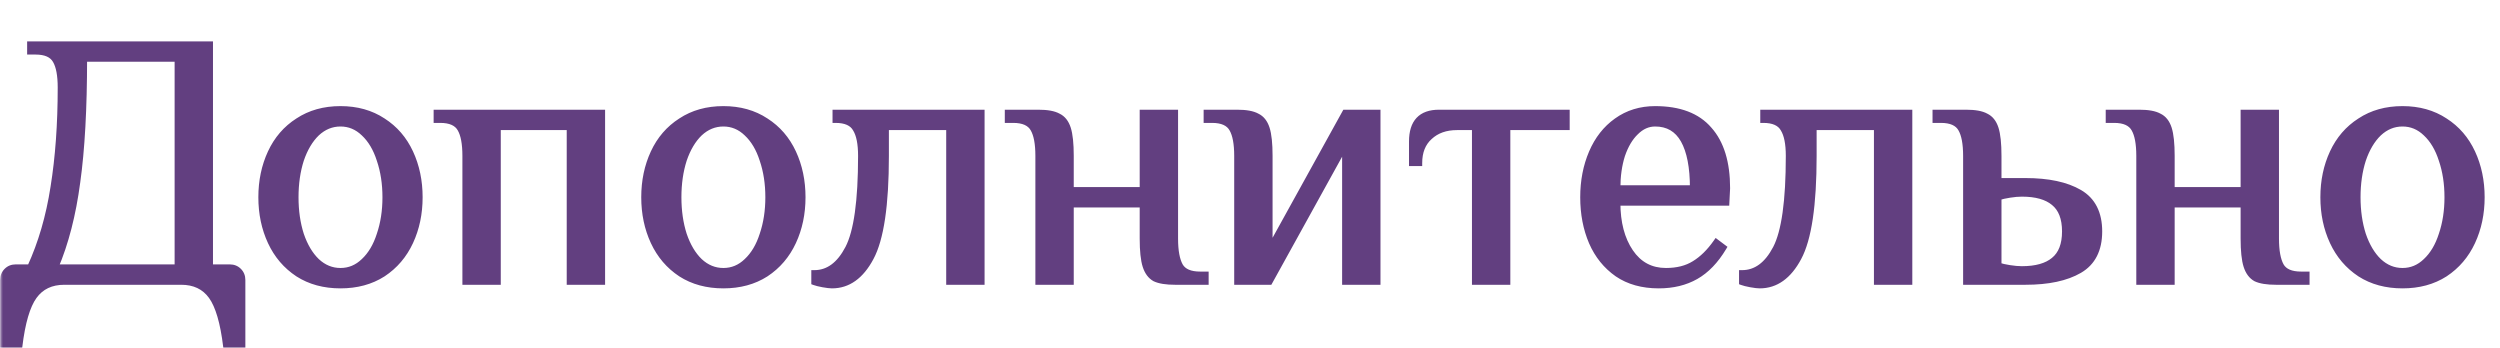 <?xml version="1.0" encoding="UTF-8"?> <svg xmlns="http://www.w3.org/2000/svg" width="417" height="58" viewBox="0 0 417 58" fill="none"><mask id="path-1-outside-1_728_1056" maskUnits="userSpaceOnUse" x="0" y="6" width="415" height="53" fill="black"><rect fill="white" y="6" width="415" height="53"></rect><path d="M0.526 46.7C0.526 46.1 0.726 45.6 1.126 45.2C1.526 44.8 2.026 44.6 2.626 44.6H5.026C6.866 40.6 8.166 36.14 8.926 31.22C9.726 26.26 10.126 20.72 10.126 14.6C10.126 12.56 9.846 11.06 9.286 10.1C8.726 9.1 7.606 8.6 5.926 8.6H5.026V7.4H35.026V44.6H38.326C38.926 44.6 39.426 44.8 39.826 45.2C40.226 45.6 40.426 46.1 40.426 46.7V57.8H37.726C37.246 53.8 36.426 51 35.266 49.4C34.106 47.8 32.426 47 30.226 47H10.726C8.526 47 6.846 47.8 5.686 49.4C4.526 51 3.706 53.8 3.226 57.8H0.526V46.7ZM29.626 44.6V9.8H14.026C14.026 18.08 13.646 24.94 12.886 30.38C12.166 35.82 10.946 40.56 9.226 44.6H29.626ZM56.793 47.6C54.073 47.6 51.713 46.96 49.713 45.68C47.713 44.36 46.193 42.58 45.153 40.34C44.113 38.1 43.593 35.62 43.593 32.9C43.593 30.18 44.113 27.7 45.153 25.46C46.193 23.22 47.713 21.46 49.713 20.18C51.713 18.86 54.073 18.2 56.793 18.2C59.513 18.2 61.873 18.86 63.873 20.18C65.873 21.46 67.393 23.22 68.433 25.46C69.473 27.7 69.993 30.18 69.993 32.9C69.993 35.62 69.473 38.1 68.433 40.34C67.393 42.58 65.873 44.36 63.873 45.68C61.873 46.96 59.513 47.6 56.793 47.6ZM56.793 45.2C58.273 45.2 59.573 44.66 60.693 43.58C61.853 42.5 62.733 41.02 63.333 39.14C63.973 37.26 64.293 35.18 64.293 32.9C64.293 30.62 63.973 28.54 63.333 26.66C62.733 24.78 61.853 23.3 60.693 22.22C59.573 21.14 58.273 20.6 56.793 20.6C55.313 20.6 53.993 21.14 52.833 22.22C51.713 23.3 50.833 24.78 50.193 26.66C49.593 28.54 49.293 30.62 49.293 32.9C49.293 35.18 49.593 37.26 50.193 39.14C50.833 41.02 51.713 42.5 52.833 43.58C53.993 44.66 55.313 45.2 56.793 45.2ZM77.629 26C77.629 23.96 77.349 22.46 76.789 21.5C76.229 20.5 75.109 20 73.429 20H72.829V18.8H100.429V47H95.029V21.2H83.029V47H77.629V26ZM120.66 47.6C117.94 47.6 115.58 46.96 113.58 45.68C111.58 44.36 110.06 42.58 109.02 40.34C107.98 38.1 107.46 35.62 107.46 32.9C107.46 30.18 107.98 27.7 109.02 25.46C110.06 23.22 111.58 21.46 113.58 20.18C115.58 18.86 117.94 18.2 120.66 18.2C123.38 18.2 125.74 18.86 127.74 20.18C129.74 21.46 131.26 23.22 132.3 25.46C133.34 27.7 133.86 30.18 133.86 32.9C133.86 35.62 133.34 38.1 132.3 40.34C131.26 42.58 129.74 44.36 127.74 45.68C125.74 46.96 123.38 47.6 120.66 47.6ZM120.66 45.2C122.14 45.2 123.44 44.66 124.56 43.58C125.72 42.5 126.6 41.02 127.2 39.14C127.84 37.26 128.16 35.18 128.16 32.9C128.16 30.62 127.84 28.54 127.2 26.66C126.6 24.78 125.72 23.3 124.56 22.22C123.44 21.14 122.14 20.6 120.66 20.6C119.18 20.6 117.86 21.14 116.7 22.22C115.58 23.3 114.7 24.78 114.06 26.66C113.46 28.54 113.16 30.62 113.16 32.9C113.16 35.18 113.46 37.26 114.06 39.14C114.7 41.02 115.58 42.5 116.7 43.58C117.86 44.66 119.18 45.2 120.66 45.2ZM138.767 47.6C138.447 47.6 137.947 47.54 137.267 47.42C136.627 47.3 136.147 47.18 135.827 47.06V45.56C138.147 45.56 140.027 44.18 141.467 41.42C142.907 38.66 143.627 33.52 143.627 26C143.627 23.96 143.327 22.46 142.727 21.5C142.167 20.5 141.047 20 139.367 20V18.8H163.727V47H158.327V21.2H147.767V26C147.767 34.2 146.927 39.86 145.247 42.98C143.607 46.06 141.447 47.6 138.767 47.6ZM173.201 26C173.201 23.96 172.921 22.46 172.361 21.5C171.801 20.5 170.681 20 169.001 20H168.101V18.8H173.201C174.681 18.8 175.781 19 176.501 19.4C177.261 19.76 177.801 20.44 178.121 21.44C178.441 22.44 178.601 23.96 178.601 26V31.7H190.601V18.8H196.001V39.8C196.001 41.84 196.281 43.36 196.841 44.36C197.401 45.32 198.521 45.8 200.201 45.8H201.101V47H196.001C194.521 47 193.401 46.82 192.641 46.46C191.921 46.06 191.401 45.36 191.081 44.36C190.761 43.36 190.601 41.84 190.601 39.8V34.1H178.601V47H173.201V26ZM206.365 26C206.365 23.96 206.085 22.46 205.525 21.5C204.965 20.5 203.845 20 202.165 20H201.265V18.8H206.365C207.845 18.8 208.945 19 209.665 19.4C210.425 19.76 210.965 20.44 211.285 21.44C211.605 22.44 211.765 23.96 211.765 26V41.6L224.365 18.8H229.765V47H224.365V24.2L211.765 47H206.365V26ZM246.023 21.2H243.023C241.143 21.2 239.623 21.74 238.463 22.82C237.303 23.86 236.723 25.32 236.723 27.2H235.523V23.6C235.523 20.4 237.023 18.8 240.023 18.8H261.323V21.2H251.423V47H246.023V21.2ZM276.681 47.6C273.961 47.6 271.661 46.96 269.781 45.68C267.901 44.36 266.481 42.6 265.521 40.4C264.561 38.16 264.081 35.66 264.081 32.9C264.081 30.18 264.561 27.7 265.521 25.46C266.481 23.22 267.861 21.46 269.661 20.18C271.501 18.86 273.641 18.2 276.081 18.2C280.121 18.2 283.121 19.34 285.081 21.62C287.081 23.86 288.081 27.12 288.081 31.4L287.961 33.8H269.781C269.781 37.16 270.501 39.9 271.941 42.02C273.381 44.14 275.361 45.2 277.881 45.2C279.761 45.2 281.341 44.8 282.621 44C283.941 43.2 285.161 42 286.281 40.4L287.481 41.3C286.161 43.5 284.621 45.1 282.861 46.1C281.101 47.1 279.041 47.6 276.681 47.6ZM282.381 31.4C282.381 27.88 281.861 25.2 280.821 23.36C279.781 21.52 278.201 20.6 276.081 20.6C274.881 20.6 273.801 21.08 272.841 22.04C271.881 22.96 271.121 24.24 270.561 25.88C270.041 27.52 269.781 29.36 269.781 31.4H282.381ZM293.513 47.6C293.193 47.6 292.693 47.54 292.013 47.42C291.373 47.3 290.893 47.18 290.573 47.06V45.56C292.893 45.56 294.773 44.18 296.213 41.42C297.653 38.66 298.373 33.52 298.373 26C298.373 23.96 298.073 22.46 297.473 21.5C296.913 20.5 295.793 20 294.113 20V18.8H318.473V47H313.073V21.2H302.513V26C302.513 34.2 301.673 39.86 299.993 42.98C298.353 46.06 296.193 47.6 293.513 47.6ZM327.947 26C327.947 23.96 327.667 22.46 327.107 21.5C326.547 20.5 325.427 20 323.747 20H322.847V18.8H327.947C329.427 18.8 330.527 19 331.247 19.4C332.007 19.76 332.547 20.44 332.867 21.44C333.187 22.44 333.347 23.96 333.347 26V30.2H337.847C341.647 30.2 344.647 30.84 346.847 32.12C349.047 33.4 350.147 35.56 350.147 38.6C350.147 41.64 349.047 43.8 346.847 45.08C344.647 46.36 341.647 47 337.847 47H327.947V26ZM337.247 44.9C339.607 44.9 341.387 44.4 342.587 43.4C343.827 42.4 344.447 40.8 344.447 38.6C344.447 36.4 343.827 34.8 342.587 33.8C341.387 32.8 339.607 32.3 337.247 32.3C336.647 32.3 335.967 32.36 335.207 32.48C334.447 32.6 333.827 32.74 333.347 32.9V44.3C333.827 44.46 334.447 44.6 335.207 44.72C335.967 44.84 336.647 44.9 337.247 44.9ZM356.834 26C356.834 23.96 356.554 22.46 355.994 21.5C355.434 20.5 354.314 20 352.634 20H351.734V18.8H356.834C358.314 18.8 359.414 19 360.134 19.4C360.894 19.76 361.434 20.44 361.754 21.44C362.074 22.44 362.234 23.96 362.234 26V31.7H374.234V18.8H379.634V39.8C379.634 41.84 379.914 43.36 380.474 44.36C381.034 45.32 382.154 45.8 383.834 45.8H384.734V47H379.634C378.154 47 377.034 46.82 376.274 46.46C375.554 46.06 375.034 45.36 374.714 44.36C374.394 43.36 374.234 41.84 374.234 39.8V34.1H362.234V47H356.834V26ZM400.738 47.6C398.018 47.6 395.658 46.96 393.658 45.68C391.658 44.36 390.138 42.58 389.098 40.34C388.058 38.1 387.538 35.62 387.538 32.9C387.538 30.18 388.058 27.7 389.098 25.46C390.138 23.22 391.658 21.46 393.658 20.18C395.658 18.86 398.018 18.2 400.738 18.2C403.458 18.2 405.818 18.86 407.818 20.18C409.818 21.46 411.338 23.22 412.378 25.46C413.418 27.7 413.938 30.18 413.938 32.9C413.938 35.62 413.418 38.1 412.378 40.34C411.338 42.58 409.818 44.36 407.818 45.68C405.818 46.96 403.458 47.6 400.738 47.6ZM400.738 45.2C402.218 45.2 403.518 44.66 404.638 43.58C405.798 42.5 406.678 41.02 407.278 39.14C407.918 37.26 408.238 35.18 408.238 32.9C408.238 30.62 407.918 28.54 407.278 26.66C406.678 24.78 405.798 23.3 404.638 22.22C403.518 21.14 402.218 20.6 400.738 20.6C399.258 20.6 397.938 21.14 396.778 22.22C395.658 23.3 394.778 24.78 394.138 26.66C393.538 28.54 393.238 30.62 393.238 32.9C393.238 35.18 393.538 37.26 394.138 39.14C394.778 41.02 395.658 42.5 396.778 43.58C397.938 44.66 399.258 45.2 400.738 45.2Z"></path></mask><path d="M0.526 46.7C0.526 46.1 0.726 45.6 1.126 45.2C1.526 44.8 2.026 44.6 2.626 44.6H5.026C6.866 40.6 8.166 36.14 8.926 31.22C9.726 26.26 10.126 20.72 10.126 14.6C10.126 12.56 9.846 11.06 9.286 10.1C8.726 9.1 7.606 8.6 5.926 8.6H5.026V7.4H35.026V44.6H38.326C38.926 44.6 39.426 44.8 39.826 45.2C40.226 45.6 40.426 46.1 40.426 46.7V57.8H37.726C37.246 53.8 36.426 51 35.266 49.4C34.106 47.8 32.426 47 30.226 47H10.726C8.526 47 6.846 47.8 5.686 49.4C4.526 51 3.706 53.8 3.226 57.8H0.526V46.7ZM29.626 44.6V9.8H14.026C14.026 18.08 13.646 24.94 12.886 30.38C12.166 35.82 10.946 40.56 9.226 44.6H29.626ZM56.793 47.6C54.073 47.6 51.713 46.96 49.713 45.68C47.713 44.36 46.193 42.58 45.153 40.34C44.113 38.1 43.593 35.62 43.593 32.9C43.593 30.18 44.113 27.7 45.153 25.46C46.193 23.22 47.713 21.46 49.713 20.18C51.713 18.86 54.073 18.2 56.793 18.2C59.513 18.2 61.873 18.86 63.873 20.18C65.873 21.46 67.393 23.22 68.433 25.46C69.473 27.7 69.993 30.18 69.993 32.9C69.993 35.62 69.473 38.1 68.433 40.34C67.393 42.58 65.873 44.36 63.873 45.68C61.873 46.96 59.513 47.6 56.793 47.6ZM56.793 45.2C58.273 45.2 59.573 44.66 60.693 43.58C61.853 42.5 62.733 41.02 63.333 39.14C63.973 37.26 64.293 35.18 64.293 32.9C64.293 30.62 63.973 28.54 63.333 26.66C62.733 24.78 61.853 23.3 60.693 22.22C59.573 21.14 58.273 20.6 56.793 20.6C55.313 20.6 53.993 21.14 52.833 22.22C51.713 23.3 50.833 24.78 50.193 26.66C49.593 28.54 49.293 30.62 49.293 32.9C49.293 35.18 49.593 37.26 50.193 39.14C50.833 41.02 51.713 42.5 52.833 43.58C53.993 44.66 55.313 45.2 56.793 45.2ZM77.629 26C77.629 23.96 77.349 22.46 76.789 21.5C76.229 20.5 75.109 20 73.429 20H72.829V18.8H100.429V47H95.029V21.2H83.029V47H77.629V26ZM120.66 47.6C117.94 47.6 115.58 46.96 113.58 45.68C111.58 44.36 110.06 42.58 109.02 40.34C107.98 38.1 107.46 35.62 107.46 32.9C107.46 30.18 107.98 27.7 109.02 25.46C110.06 23.22 111.58 21.46 113.58 20.18C115.58 18.86 117.94 18.2 120.66 18.2C123.38 18.2 125.74 18.86 127.74 20.18C129.74 21.46 131.26 23.22 132.3 25.46C133.34 27.7 133.86 30.18 133.86 32.9C133.86 35.62 133.34 38.1 132.3 40.34C131.26 42.58 129.74 44.36 127.74 45.68C125.74 46.96 123.38 47.6 120.66 47.6ZM120.66 45.2C122.14 45.2 123.44 44.66 124.56 43.58C125.72 42.5 126.6 41.02 127.2 39.14C127.84 37.26 128.16 35.18 128.16 32.9C128.16 30.62 127.84 28.54 127.2 26.66C126.6 24.78 125.72 23.3 124.56 22.22C123.44 21.14 122.14 20.6 120.66 20.6C119.18 20.6 117.86 21.14 116.7 22.22C115.58 23.3 114.7 24.78 114.06 26.66C113.46 28.54 113.16 30.62 113.16 32.9C113.16 35.18 113.46 37.26 114.06 39.14C114.7 41.02 115.58 42.5 116.7 43.58C117.86 44.66 119.18 45.2 120.66 45.2ZM138.767 47.6C138.447 47.6 137.947 47.54 137.267 47.42C136.627 47.3 136.147 47.18 135.827 47.06V45.56C138.147 45.56 140.027 44.18 141.467 41.42C142.907 38.66 143.627 33.52 143.627 26C143.627 23.96 143.327 22.46 142.727 21.5C142.167 20.5 141.047 20 139.367 20V18.8H163.727V47H158.327V21.2H147.767V26C147.767 34.2 146.927 39.86 145.247 42.98C143.607 46.06 141.447 47.6 138.767 47.6ZM173.201 26C173.201 23.96 172.921 22.46 172.361 21.5C171.801 20.5 170.681 20 169.001 20H168.101V18.8H173.201C174.681 18.8 175.781 19 176.501 19.4C177.261 19.76 177.801 20.44 178.121 21.44C178.441 22.44 178.601 23.96 178.601 26V31.7H190.601V18.8H196.001V39.8C196.001 41.84 196.281 43.36 196.841 44.36C197.401 45.32 198.521 45.8 200.201 45.8H201.101V47H196.001C194.521 47 193.401 46.82 192.641 46.46C191.921 46.06 191.401 45.36 191.081 44.36C190.761 43.36 190.601 41.84 190.601 39.8V34.1H178.601V47H173.201V26ZM206.365 26C206.365 23.96 206.085 22.46 205.525 21.5C204.965 20.5 203.845 20 202.165 20H201.265V18.8H206.365C207.845 18.8 208.945 19 209.665 19.4C210.425 19.76 210.965 20.44 211.285 21.44C211.605 22.44 211.765 23.96 211.765 26V41.6L224.365 18.8H229.765V47H224.365V24.2L211.765 47H206.365V26ZM246.023 21.2H243.023C241.143 21.2 239.623 21.74 238.463 22.82C237.303 23.86 236.723 25.32 236.723 27.2H235.523V23.6C235.523 20.4 237.023 18.8 240.023 18.8H261.323V21.2H251.423V47H246.023V21.2ZM276.681 47.6C273.961 47.6 271.661 46.96 269.781 45.68C267.901 44.36 266.481 42.6 265.521 40.4C264.561 38.16 264.081 35.66 264.081 32.9C264.081 30.18 264.561 27.7 265.521 25.46C266.481 23.22 267.861 21.46 269.661 20.18C271.501 18.86 273.641 18.2 276.081 18.2C280.121 18.2 283.121 19.34 285.081 21.62C287.081 23.86 288.081 27.12 288.081 31.4L287.961 33.8H269.781C269.781 37.16 270.501 39.9 271.941 42.02C273.381 44.14 275.361 45.2 277.881 45.2C279.761 45.2 281.341 44.8 282.621 44C283.941 43.2 285.161 42 286.281 40.4L287.481 41.3C286.161 43.5 284.621 45.1 282.861 46.1C281.101 47.1 279.041 47.6 276.681 47.6ZM282.381 31.4C282.381 27.88 281.861 25.2 280.821 23.36C279.781 21.52 278.201 20.6 276.081 20.6C274.881 20.6 273.801 21.08 272.841 22.04C271.881 22.96 271.121 24.24 270.561 25.88C270.041 27.52 269.781 29.36 269.781 31.4H282.381ZM293.513 47.6C293.193 47.6 292.693 47.54 292.013 47.42C291.373 47.3 290.893 47.18 290.573 47.06V45.56C292.893 45.56 294.773 44.18 296.213 41.42C297.653 38.66 298.373 33.52 298.373 26C298.373 23.96 298.073 22.46 297.473 21.5C296.913 20.5 295.793 20 294.113 20V18.8H318.473V47H313.073V21.2H302.513V26C302.513 34.2 301.673 39.86 299.993 42.98C298.353 46.06 296.193 47.6 293.513 47.6ZM327.947 26C327.947 23.96 327.667 22.46 327.107 21.5C326.547 20.5 325.427 20 323.747 20H322.847V18.8H327.947C329.427 18.8 330.527 19 331.247 19.4C332.007 19.76 332.547 20.44 332.867 21.44C333.187 22.44 333.347 23.96 333.347 26V30.2H337.847C341.647 30.2 344.647 30.84 346.847 32.12C349.047 33.4 350.147 35.56 350.147 38.6C350.147 41.64 349.047 43.8 346.847 45.08C344.647 46.36 341.647 47 337.847 47H327.947V26ZM337.247 44.9C339.607 44.9 341.387 44.4 342.587 43.4C343.827 42.4 344.447 40.8 344.447 38.6C344.447 36.4 343.827 34.8 342.587 33.8C341.387 32.8 339.607 32.3 337.247 32.3C336.647 32.3 335.967 32.36 335.207 32.48C334.447 32.6 333.827 32.74 333.347 32.9V44.3C333.827 44.46 334.447 44.6 335.207 44.72C335.967 44.84 336.647 44.9 337.247 44.9ZM356.834 26C356.834 23.96 356.554 22.46 355.994 21.5C355.434 20.5 354.314 20 352.634 20H351.734V18.8H356.834C358.314 18.8 359.414 19 360.134 19.4C360.894 19.76 361.434 20.44 361.754 21.44C362.074 22.44 362.234 23.96 362.234 26V31.7H374.234V18.8H379.634V39.8C379.634 41.84 379.914 43.36 380.474 44.36C381.034 45.32 382.154 45.8 383.834 45.8H384.734V47H379.634C378.154 47 377.034 46.82 376.274 46.46C375.554 46.06 375.034 45.36 374.714 44.36C374.394 43.36 374.234 41.84 374.234 39.8V34.1H362.234V47H356.834V26ZM400.738 47.6C398.018 47.6 395.658 46.96 393.658 45.68C391.658 44.36 390.138 42.58 389.098 40.34C388.058 38.1 387.538 35.62 387.538 32.9C387.538 30.18 388.058 27.7 389.098 25.46C390.138 23.22 391.658 21.46 393.658 20.18C395.658 18.86 398.018 18.2 400.738 18.2C403.458 18.2 405.818 18.86 407.818 20.18C409.818 21.46 411.338 23.22 412.378 25.46C413.418 27.7 413.938 30.18 413.938 32.9C413.938 35.62 413.418 38.1 412.378 40.34C411.338 42.58 409.818 44.36 407.818 45.68C405.818 46.96 403.458 47.6 400.738 47.6ZM400.738 45.2C402.218 45.2 403.518 44.66 404.638 43.58C405.798 42.5 406.678 41.02 407.278 39.14C407.918 37.26 408.238 35.18 408.238 32.9C408.238 30.62 407.918 28.54 407.278 26.66C406.678 24.78 405.798 23.3 404.638 22.22C403.518 21.14 402.218 20.6 400.738 20.6C399.258 20.6 397.938 21.14 396.778 22.22C395.658 23.3 394.778 24.78 394.138 26.66C393.538 28.54 393.238 30.62 393.238 32.9C393.238 35.18 393.538 37.26 394.138 39.14C394.778 41.02 395.658 42.5 396.778 43.58C397.938 44.66 399.258 45.2 400.738 45.2Z" fill="#623F80"></path><path d="M1.126 45.2L1.479 45.554L1.479 45.554L1.126 45.2ZM5.026 44.6V45.1H5.346L5.48 44.809L5.026 44.6ZM8.926 31.22L8.432 31.14L8.432 31.144L8.926 31.22ZM9.286 10.1L8.849 10.344L8.854 10.352L9.286 10.1ZM5.026 8.6H4.526V9.1H5.026V8.6ZM5.026 7.4V6.9H4.526V7.4H5.026ZM35.026 7.4H35.526V6.9H35.026V7.4ZM35.026 44.6H34.526V45.1H35.026V44.6ZM39.826 45.2L40.179 44.846L40.179 44.846L39.826 45.2ZM40.426 57.8V58.3H40.926V57.8H40.426ZM37.726 57.8L37.229 57.86L37.282 58.3H37.726V57.8ZM5.686 49.4L5.281 49.106L5.281 49.106L5.686 49.4ZM3.226 57.8V58.3H3.669L3.722 57.86L3.226 57.8ZM0.526 57.8H0.026V58.3H0.526V57.8ZM29.626 44.6V45.1H30.126V44.6H29.626ZM29.626 9.8H30.126V9.3H29.626V9.8ZM14.026 9.8V9.3H13.526V9.8H14.026ZM12.886 30.38L12.39 30.311L12.39 30.314L12.886 30.38ZM9.226 44.6L8.766 44.404L8.469 45.1H9.226V44.6ZM1.026 46.7C1.026 46.224 1.179 45.854 1.479 45.554L0.772 44.846C0.272 45.346 0.026 45.976 0.026 46.7H1.026ZM1.479 45.554C1.779 45.254 2.149 45.1 2.626 45.1V44.1C1.902 44.1 1.272 44.346 0.772 44.846L1.479 45.554ZM2.626 45.1H5.026V44.1H2.626V45.1ZM5.48 44.809C7.342 40.762 8.654 36.256 9.42 31.296L8.432 31.144C7.678 36.024 6.39 40.438 4.571 44.391L5.48 44.809ZM9.419 31.3C10.224 26.308 10.626 20.741 10.626 14.6H9.626C9.626 20.699 9.227 26.212 8.432 31.14L9.419 31.3ZM10.626 14.6C10.626 12.534 10.346 10.925 9.718 9.848L8.854 10.352C9.346 11.195 9.626 12.586 9.626 14.6H10.626ZM9.722 9.856C9.036 8.631 7.694 8.1 5.926 8.1V9.1C7.518 9.1 8.416 9.569 8.849 10.344L9.722 9.856ZM5.926 8.1H5.026V9.1H5.926V8.1ZM5.526 8.6V7.4H4.526V8.6H5.526ZM5.026 7.9H35.026V6.9H5.026V7.9ZM34.526 7.4V44.6H35.526V7.4H34.526ZM35.026 45.1H38.326V44.1H35.026V45.1ZM38.326 45.1C38.802 45.1 39.172 45.254 39.472 45.554L40.179 44.846C39.679 44.346 39.049 44.1 38.326 44.1V45.1ZM39.472 45.554C39.772 45.854 39.926 46.224 39.926 46.7H40.926C40.926 45.976 40.679 45.346 40.179 44.846L39.472 45.554ZM39.926 46.7V57.8H40.926V46.7H39.926ZM40.426 57.3H37.726V58.3H40.426V57.3ZM38.222 57.74C37.74 53.727 36.91 50.816 35.67 49.106L34.861 49.694C35.941 51.184 36.751 53.873 37.229 57.86L38.222 57.74ZM35.67 49.106C34.405 47.361 32.565 46.5 30.226 46.5V47.5C32.286 47.5 33.807 48.239 34.861 49.694L35.67 49.106ZM30.226 46.5H10.726V47.5H30.226V46.5ZM10.726 46.5C8.386 46.5 6.547 47.361 5.281 49.106L6.091 49.694C7.145 48.239 8.665 47.5 10.726 47.5V46.5ZM5.281 49.106C4.041 50.816 3.211 53.727 2.729 57.74L3.722 57.86C4.2 53.873 5.01 51.184 6.091 49.694L5.281 49.106ZM3.226 57.3H0.526V58.3H3.226V57.3ZM1.026 57.8V46.7H0.026V57.8H1.026ZM30.126 44.6V9.8H29.126V44.6H30.126ZM29.626 9.3H14.026V10.3H29.626V9.3ZM13.526 9.8C13.526 18.067 13.146 24.902 12.39 30.311L13.381 30.449C14.145 24.978 14.526 18.093 14.526 9.8H13.526ZM12.39 30.314C11.675 35.72 10.464 40.415 8.766 44.404L9.686 44.796C11.427 40.705 12.657 35.92 13.381 30.446L12.39 30.314ZM9.226 45.1H29.626V44.1H9.226V45.1ZM49.713 45.68L49.437 46.097L49.443 46.101L49.713 45.68ZM45.153 40.34L45.606 40.129L45.606 40.129L45.153 40.34ZM45.153 25.46L44.699 25.249L44.699 25.249L45.153 25.46ZM49.713 20.18L49.982 20.601L49.988 20.597L49.713 20.18ZM63.873 20.18L63.597 20.597L63.603 20.601L63.873 20.18ZM68.433 25.46L68.886 25.249L68.886 25.249L68.433 25.46ZM68.433 40.34L67.979 40.129L68.433 40.34ZM63.873 45.68L64.142 46.101L64.148 46.097L63.873 45.68ZM60.693 43.58L60.352 43.214L60.346 43.22L60.693 43.58ZM63.333 39.14L62.859 38.979L62.856 38.988L63.333 39.14ZM63.333 26.66L62.856 26.812L62.859 26.821L63.333 26.66ZM60.693 22.22L60.346 22.58L60.352 22.586L60.693 22.22ZM52.833 22.22L52.492 21.854L52.486 21.86L52.833 22.22ZM50.193 26.66L49.719 26.499L49.716 26.508L50.193 26.66ZM50.193 39.14L49.716 39.292L49.719 39.301L50.193 39.14ZM52.833 43.58L52.486 43.94L52.492 43.946L52.833 43.58ZM56.793 47.1C54.154 47.1 51.89 46.48 49.982 45.259L49.443 46.101C51.535 47.44 53.991 48.1 56.793 48.1V47.1ZM49.988 45.263C48.068 43.995 46.608 42.288 45.606 40.129L44.699 40.551C45.777 42.872 47.357 44.725 49.437 46.097L49.988 45.263ZM45.606 40.129C44.6 37.962 44.093 35.555 44.093 32.9H43.093C43.093 35.685 43.626 38.238 44.699 40.551L45.606 40.129ZM44.093 32.9C44.093 30.245 44.6 27.838 45.606 25.671L44.699 25.249C43.626 27.562 43.093 30.115 43.093 32.9H44.093ZM45.606 25.671C46.608 23.513 48.066 21.828 49.982 20.601L49.443 19.759C47.36 21.092 45.777 22.927 44.699 25.249L45.606 25.671ZM49.988 20.597C51.896 19.338 54.157 18.7 56.793 18.7V17.7C53.988 17.7 51.53 18.382 49.437 19.763L49.988 20.597ZM56.793 18.7C59.428 18.7 61.69 19.338 63.597 20.597L64.148 19.763C62.056 18.382 59.597 17.7 56.793 17.7V18.7ZM63.603 20.601C65.52 21.828 66.977 23.513 67.979 25.671L68.886 25.249C67.808 22.927 66.225 21.092 64.142 19.759L63.603 20.601ZM67.979 25.671C68.986 27.838 69.493 30.245 69.493 32.9H70.493C70.493 30.115 69.96 27.562 68.886 25.249L67.979 25.671ZM69.493 32.9C69.493 35.555 68.986 37.962 67.979 40.129L68.886 40.551C69.96 38.238 70.493 35.685 70.493 32.9H69.493ZM67.979 40.129C66.977 42.288 65.517 43.995 63.597 45.263L64.148 46.097C66.228 44.725 67.808 42.872 68.886 40.551L67.979 40.129ZM63.603 45.259C61.695 46.48 59.431 47.1 56.793 47.1V48.1C59.594 48.1 62.05 47.44 64.142 46.101L63.603 45.259ZM56.793 45.7C58.409 45.7 59.832 45.105 61.04 43.94L60.346 43.22C59.313 44.215 58.136 44.7 56.793 44.7V45.7ZM61.033 43.946C62.27 42.795 63.189 41.234 63.809 39.292L62.856 38.988C62.276 40.806 61.435 42.205 60.352 43.214L61.033 43.946ZM63.806 39.301C64.466 37.362 64.793 35.227 64.793 32.9H63.793C63.793 35.133 63.479 37.158 62.859 38.979L63.806 39.301ZM64.793 32.9C64.793 30.573 64.466 28.438 63.806 26.499L62.859 26.821C63.479 28.642 63.793 30.667 63.793 32.9H64.793ZM63.809 26.508C63.189 24.566 62.27 23.005 61.033 21.854L60.352 22.586C61.435 23.595 62.276 24.994 62.856 26.812L63.809 26.508ZM61.04 21.86C59.832 20.695 58.409 20.1 56.793 20.1V21.1C58.136 21.1 59.313 21.585 60.346 22.58L61.04 21.86ZM56.793 20.1C55.177 20.1 53.737 20.695 52.492 21.854L53.173 22.586C54.248 21.585 55.449 21.1 56.793 21.1V20.1ZM52.486 21.86C51.295 23.009 50.378 24.564 49.719 26.499L50.666 26.821C51.287 24.996 52.131 23.591 53.18 22.58L52.486 21.86ZM49.716 26.508C49.098 28.444 48.793 30.576 48.793 32.9H49.793C49.793 30.664 50.087 28.636 50.669 26.812L49.716 26.508ZM48.793 32.9C48.793 35.224 49.098 37.356 49.716 39.292L50.669 38.988C50.087 37.164 49.793 35.136 49.793 32.9H48.793ZM49.719 39.301C50.378 41.236 51.295 42.791 52.486 43.94L53.18 43.22C52.131 42.209 51.287 40.804 50.666 38.979L49.719 39.301ZM52.492 43.946C53.737 45.105 55.177 45.7 56.793 45.7V44.7C55.449 44.7 54.248 44.215 53.173 43.214L52.492 43.946ZM76.789 21.5L76.353 21.744L76.357 21.752L76.789 21.5ZM72.829 20H72.329V20.5H72.829V20ZM72.829 18.8V18.3H72.329V18.8H72.829ZM100.429 18.8H100.929V18.3H100.429V18.8ZM100.429 47V47.5H100.929V47H100.429ZM95.029 47H94.529V47.5H95.029V47ZM95.029 21.2H95.529V20.7H95.029V21.2ZM83.029 21.2V20.7H82.529V21.2H83.029ZM83.029 47V47.5H83.529V47H83.029ZM77.629 47H77.129V47.5H77.629V47ZM78.129 26C78.129 23.934 77.849 22.325 77.221 21.248L76.357 21.752C76.849 22.595 77.129 23.986 77.129 26H78.129ZM77.225 21.256C76.539 20.031 75.197 19.5 73.429 19.5V20.5C75.021 20.5 75.919 20.969 76.353 21.744L77.225 21.256ZM73.429 19.5H72.829V20.5H73.429V19.5ZM73.329 20V18.8H72.329V20H73.329ZM72.829 19.3H100.429V18.3H72.829V19.3ZM99.929 18.8V47H100.929V18.8H99.929ZM100.429 46.5H95.029V47.5H100.429V46.5ZM95.529 47V21.2H94.529V47H95.529ZM95.029 20.7H83.029V21.7H95.029V20.7ZM82.529 21.2V47H83.529V21.2H82.529ZM83.029 46.5H77.629V47.5H83.029V46.5ZM78.129 47V26H77.129V47H78.129ZM113.58 45.68L113.304 46.097L113.31 46.101L113.58 45.68ZM109.02 40.34L109.473 40.129L109.473 40.129L109.02 40.34ZM109.02 25.46L108.566 25.249L108.566 25.249L109.02 25.46ZM113.58 20.18L113.849 20.601L113.855 20.597L113.58 20.18ZM127.74 20.18L127.464 20.597L127.47 20.601L127.74 20.18ZM132.3 25.46L132.753 25.249L132.753 25.249L132.3 25.46ZM132.3 40.34L131.846 40.129L132.3 40.34ZM127.74 45.68L128.009 46.101L128.015 46.097L127.74 45.68ZM124.56 43.58L124.219 43.214L124.213 43.22L124.56 43.58ZM127.2 39.14L126.726 38.979L126.723 38.988L127.2 39.14ZM127.2 26.66L126.723 26.812L126.726 26.821L127.2 26.66ZM124.56 22.22L124.213 22.58L124.219 22.586L124.56 22.22ZM116.7 22.22L116.359 21.854L116.353 21.86L116.7 22.22ZM114.06 26.66L113.586 26.499L113.583 26.508L114.06 26.66ZM114.06 39.14L113.583 39.292L113.586 39.301L114.06 39.14ZM116.7 43.58L116.353 43.94L116.359 43.946L116.7 43.58ZM120.66 47.1C118.021 47.1 115.758 46.48 113.849 45.259L113.31 46.101C115.402 47.44 117.858 48.1 120.66 48.1V47.1ZM113.855 45.263C111.935 43.995 110.475 42.288 109.473 40.129L108.566 40.551C109.644 42.872 111.225 44.725 113.304 46.097L113.855 45.263ZM109.473 40.129C108.467 37.962 107.96 35.555 107.96 32.9H106.96C106.96 35.685 107.493 38.238 108.566 40.551L109.473 40.129ZM107.96 32.9C107.96 30.245 108.467 27.838 109.473 25.671L108.566 25.249C107.493 27.562 106.96 30.115 106.96 32.9H107.96ZM109.473 25.671C110.475 23.513 111.933 21.828 113.849 20.601L113.31 19.759C111.227 21.092 109.645 22.927 108.566 25.249L109.473 25.671ZM113.855 20.597C115.763 19.338 118.024 18.7 120.66 18.7V17.7C117.855 17.7 115.397 18.382 113.304 19.763L113.855 20.597ZM120.66 18.7C123.295 18.7 125.557 19.338 127.464 20.597L128.015 19.763C125.923 18.382 123.464 17.7 120.66 17.7V18.7ZM127.47 20.601C129.387 21.828 130.845 23.513 131.846 25.671L132.753 25.249C131.675 22.927 130.093 21.092 128.009 19.759L127.47 20.601ZM131.846 25.671C132.853 27.838 133.36 30.245 133.36 32.9H134.36C134.36 30.115 133.827 27.562 132.753 25.249L131.846 25.671ZM133.36 32.9C133.36 35.555 132.853 37.962 131.846 40.129L132.753 40.551C133.827 38.238 134.36 35.685 134.36 32.9H133.36ZM131.846 40.129C130.844 42.288 129.385 43.995 127.464 45.263L128.015 46.097C130.095 44.725 131.675 42.872 132.753 40.551L131.846 40.129ZM127.47 45.259C125.562 46.48 123.298 47.1 120.66 47.1V48.1C123.461 48.1 125.918 47.44 128.009 46.101L127.47 45.259ZM120.66 45.7C122.276 45.7 123.699 45.105 124.907 43.94L124.213 43.22C123.181 44.215 122.003 44.7 120.66 44.7V45.7ZM124.9 43.946C126.137 42.795 127.056 41.234 127.676 39.292L126.723 38.988C126.143 40.806 125.303 42.205 124.219 43.214L124.9 43.946ZM127.673 39.301C128.333 37.362 128.66 35.227 128.66 32.9H127.66C127.66 35.133 127.346 37.158 126.726 38.979L127.673 39.301ZM128.66 32.9C128.66 30.573 128.333 28.438 127.673 26.499L126.726 26.821C127.346 28.642 127.66 30.667 127.66 32.9H128.66ZM127.676 26.508C127.056 24.566 126.137 23.005 124.9 21.854L124.219 22.586C125.303 23.595 126.143 24.994 126.723 26.812L127.676 26.508ZM124.907 21.86C123.699 20.695 122.276 20.1 120.66 20.1V21.1C122.003 21.1 123.181 21.585 124.213 22.58L124.907 21.86ZM120.66 20.1C119.044 20.1 117.604 20.695 116.359 21.854L117.04 22.586C118.115 21.585 119.316 21.1 120.66 21.1V20.1ZM116.353 21.86C115.162 23.009 114.245 24.564 113.586 26.499L114.533 26.821C115.154 24.996 115.998 23.591 117.047 22.58L116.353 21.86ZM113.583 26.508C112.966 28.444 112.66 30.576 112.66 32.9H113.66C113.66 30.664 113.954 28.636 114.536 26.812L113.583 26.508ZM112.66 32.9C112.66 35.224 112.966 37.356 113.583 39.292L114.536 38.988C113.954 37.164 113.66 35.136 113.66 32.9H112.66ZM113.586 39.301C114.245 41.236 115.162 42.791 116.353 43.94L117.047 43.22C115.998 42.209 115.154 40.804 114.533 38.979L113.586 39.301ZM116.359 43.946C117.604 45.105 119.044 45.7 120.66 45.7V44.7C119.316 44.7 118.115 44.215 117.04 43.214L116.359 43.946ZM137.267 47.42L137.175 47.911L137.18 47.912L137.267 47.42ZM135.827 47.06H135.327V47.407L135.652 47.528L135.827 47.06ZM135.827 45.56V45.06H135.327V45.56H135.827ZM141.467 41.42L141.024 41.189L141.024 41.189L141.467 41.42ZM142.727 21.5L142.291 21.744L142.297 21.755L142.303 21.765L142.727 21.5ZM139.367 20H138.867V20.5H139.367V20ZM139.367 18.8V18.3H138.867V18.8H139.367ZM163.727 18.8H164.227V18.3H163.727V18.8ZM163.727 47V47.5H164.227V47H163.727ZM158.327 47H157.827V47.5H158.327V47ZM158.327 21.2H158.827V20.7H158.327V21.2ZM147.767 21.2V20.7H147.267V21.2H147.767ZM145.247 42.98L144.807 42.743L144.806 42.745L145.247 42.98ZM138.767 47.1C138.494 47.1 138.03 47.047 137.354 46.928L137.18 47.912C137.864 48.033 138.4 48.1 138.767 48.1V47.1ZM137.359 46.929C136.727 46.81 136.281 46.696 136.003 46.592L135.652 47.528C136.013 47.664 136.527 47.79 137.175 47.911L137.359 46.929ZM136.327 47.06V45.56H135.327V47.06H136.327ZM135.827 46.06C138.397 46.06 140.418 44.511 141.91 41.651L141.024 41.189C139.636 43.849 137.897 45.06 135.827 45.06V46.06ZM141.91 41.651C142.669 40.198 143.219 38.158 143.582 35.564C143.947 32.964 144.127 29.774 144.127 26H143.127C143.127 29.746 142.948 32.886 142.592 35.426C142.235 37.972 141.706 39.882 141.024 41.189L141.91 41.651ZM144.127 26C144.127 23.931 143.827 22.316 143.151 21.235L142.303 21.765C142.828 22.604 143.127 23.989 143.127 26H144.127ZM143.163 21.256C142.477 20.031 141.135 19.5 139.367 19.5V20.5C140.959 20.5 141.857 20.969 142.291 21.744L143.163 21.256ZM139.867 20V18.8H138.867V20H139.867ZM139.367 19.3H163.727V18.3H139.367V19.3ZM163.227 18.8V47H164.227V18.8H163.227ZM163.727 46.5H158.327V47.5H163.727V46.5ZM158.827 47V21.2H157.827V47H158.827ZM158.327 20.7H147.767V21.7H158.327V20.7ZM147.267 21.2V26H148.267V21.2H147.267ZM147.267 26C147.267 34.199 146.422 39.744 144.807 42.743L145.687 43.217C147.433 39.976 148.267 34.201 148.267 26H147.267ZM144.806 42.745C143.222 45.719 141.205 47.1 138.767 47.1V48.1C141.689 48.1 143.992 46.401 145.688 43.215L144.806 42.745ZM172.361 21.5L171.925 21.744L171.929 21.752L172.361 21.5ZM168.101 20H167.601V20.5H168.101V20ZM168.101 18.8V18.3H167.601V18.8H168.101ZM176.501 19.4L176.258 19.837L176.272 19.845L176.287 19.852L176.501 19.4ZM178.601 31.7H178.101V32.2H178.601V31.7ZM190.601 31.7V32.2H191.101V31.7H190.601ZM190.601 18.8V18.3H190.101V18.8H190.601ZM196.001 18.8H196.501V18.3H196.001V18.8ZM196.841 44.36L196.405 44.604L196.409 44.612L196.841 44.36ZM201.101 45.8H201.601V45.3H201.101V45.8ZM201.101 47V47.5H201.601V47H201.101ZM192.641 46.46L192.398 46.897L192.412 46.905L192.427 46.912L192.641 46.46ZM191.081 44.36L190.605 44.512L190.605 44.512L191.081 44.36ZM190.601 34.1H191.101V33.6H190.601V34.1ZM178.601 34.1V33.6H178.101V34.1H178.601ZM178.601 47V47.5H179.101V47H178.601ZM173.201 47H172.701V47.5H173.201V47ZM173.701 26C173.701 23.934 173.421 22.325 172.793 21.248L171.929 21.752C172.421 22.595 172.701 23.986 172.701 26H173.701ZM172.797 21.256C172.111 20.031 170.769 19.5 169.001 19.5V20.5C170.593 20.5 171.491 20.969 171.925 21.744L172.797 21.256ZM169.001 19.5H168.101V20.5H169.001V19.5ZM168.601 20V18.8H167.601V20H168.601ZM168.101 19.3H173.201V18.3H168.101V19.3ZM173.201 19.3C174.654 19.3 175.65 19.5 176.258 19.837L176.744 18.963C175.912 18.5 174.708 18.3 173.201 18.3V19.3ZM176.287 19.852C176.892 20.139 177.356 20.689 177.645 21.592L178.597 21.288C178.246 20.191 177.63 19.381 176.715 18.948L176.287 19.852ZM177.645 21.592C177.94 22.516 178.101 23.973 178.101 26H179.101C179.101 23.947 178.942 22.364 178.597 21.288L177.645 21.592ZM178.101 26V31.7H179.101V26H178.101ZM178.601 32.2H190.601V31.2H178.601V32.2ZM191.101 31.7V18.8H190.101V31.7H191.101ZM190.601 19.3H196.001V18.3H190.601V19.3ZM195.501 18.8V39.8H196.501V18.8H195.501ZM195.501 39.8C195.501 41.868 195.782 43.492 196.405 44.604L197.277 44.116C196.78 43.228 196.501 41.812 196.501 39.8H195.501ZM196.409 44.612C197.099 45.795 198.442 46.3 200.201 46.3V45.3C198.6 45.3 197.703 44.845 197.273 44.108L196.409 44.612ZM200.201 46.3H201.101V45.3H200.201V46.3ZM200.601 45.8V47H201.601V45.8H200.601ZM201.101 46.5H196.001V47.5H201.101V46.5ZM196.001 46.5C194.547 46.5 193.515 46.321 192.855 46.008L192.427 46.912C193.287 47.319 194.495 47.5 196.001 47.5V46.5ZM192.884 46.023C192.303 45.7 191.85 45.121 191.557 44.208L190.605 44.512C190.952 45.599 191.539 46.42 192.398 46.897L192.884 46.023ZM191.557 44.208C191.262 43.284 191.101 41.827 191.101 39.8H190.101C190.101 41.853 190.26 43.436 190.605 44.512L191.557 44.208ZM191.101 39.8V34.1H190.101V39.8H191.101ZM190.601 33.6H178.601V34.6H190.601V33.6ZM178.101 34.1V47H179.101V34.1H178.101ZM178.601 46.5H173.201V47.5H178.601V46.5ZM173.701 47V26H172.701V47H173.701ZM205.525 21.5L205.089 21.744L205.093 21.752L205.525 21.5ZM201.265 20H200.765V20.5H201.265V20ZM201.265 18.8V18.3H200.765V18.8H201.265ZM209.665 19.4L209.422 19.837L209.436 19.845L209.451 19.852L209.665 19.4ZM211.765 41.6H211.265L212.203 41.842L211.765 41.6ZM224.365 18.8V18.3H224.07L223.927 18.558L224.365 18.8ZM229.765 18.8H230.265V18.3H229.765V18.8ZM229.765 47V47.5H230.265V47H229.765ZM224.365 47H223.865V47.5H224.365V47ZM224.365 24.2H224.865L223.927 23.958L224.365 24.2ZM211.765 47V47.5H212.06L212.203 47.242L211.765 47ZM206.365 47H205.865V47.5H206.365V47ZM206.865 26C206.865 23.934 206.585 22.325 205.957 21.248L205.093 21.752C205.585 22.595 205.865 23.986 205.865 26H206.865ZM205.961 21.256C205.275 20.031 203.933 19.5 202.165 19.5V20.5C203.757 20.5 204.655 20.969 205.089 21.744L205.961 21.256ZM202.165 19.5H201.265V20.5H202.165V19.5ZM201.765 20V18.8H200.765V20H201.765ZM201.265 19.3H206.365V18.3H201.265V19.3ZM206.365 19.3C207.818 19.3 208.815 19.5 209.422 19.837L209.908 18.963C209.076 18.5 207.872 18.3 206.365 18.3V19.3ZM209.451 19.852C210.056 20.139 210.52 20.689 210.809 21.592L211.761 21.288C211.41 20.191 210.794 19.381 209.879 18.948L209.451 19.852ZM210.809 21.592C211.104 22.516 211.265 23.973 211.265 26H212.265C212.265 23.947 212.106 22.364 211.761 21.288L210.809 21.592ZM211.265 26V41.6H212.265V26H211.265ZM212.203 41.842L224.803 19.042L223.927 18.558L211.327 41.358L212.203 41.842ZM224.365 19.3H229.765V18.3H224.365V19.3ZM229.265 18.8V47H230.265V18.8H229.265ZM229.765 46.5H224.365V47.5H229.765V46.5ZM224.865 47V24.2H223.865V47H224.865ZM223.927 23.958L211.327 46.758L212.203 47.242L224.803 24.442L223.927 23.958ZM211.765 46.5H206.365V47.5H211.765V46.5ZM206.865 47V26H205.865V47H206.865ZM246.023 21.2H246.523V20.7H246.023V21.2ZM238.463 22.82L238.797 23.192L238.804 23.186L238.463 22.82ZM236.723 27.2V27.7H237.223V27.2H236.723ZM235.523 27.2H235.023V27.7H235.523V27.2ZM261.323 18.8H261.823V18.3H261.323V18.8ZM261.323 21.2V21.7H261.823V21.2H261.323ZM251.423 21.2V20.7H250.923V21.2H251.423ZM251.423 47V47.5H251.923V47H251.423ZM246.023 47H245.523V47.5H246.023V47ZM246.023 20.7H243.023V21.7H246.023V20.7ZM243.023 20.7C241.042 20.7 239.392 21.272 238.122 22.454L238.804 23.186C239.855 22.208 241.245 21.7 243.023 21.7V20.7ZM238.129 22.448C236.842 23.602 236.223 25.21 236.223 27.2H237.223C237.223 25.43 237.764 24.118 238.797 23.192L238.129 22.448ZM236.723 26.7H235.523V27.7H236.723V26.7ZM236.023 27.2V23.6H235.023V27.2H236.023ZM236.023 23.6C236.023 22.069 236.383 21.014 237.013 20.342C237.638 19.676 238.609 19.3 240.023 19.3V18.3C238.438 18.3 237.159 18.724 236.283 19.658C235.414 20.586 235.023 21.931 235.023 23.6H236.023ZM240.023 19.3H261.323V18.3H240.023V19.3ZM260.823 18.8V21.2H261.823V18.8H260.823ZM261.323 20.7H251.423V21.7H261.323V20.7ZM250.923 21.2V47H251.923V21.2H250.923ZM251.423 46.5H246.023V47.5H251.423V46.5ZM246.523 47V21.2H245.523V47H246.523ZM269.781 45.68L269.494 46.089L269.499 46.093L269.781 45.68ZM265.521 40.4L265.061 40.597L265.063 40.6L265.521 40.4ZM265.521 25.46L265.061 25.263L265.061 25.263L265.521 25.46ZM269.661 20.18L269.951 20.587L269.952 20.586L269.661 20.18ZM285.081 21.62L284.702 21.946L284.708 21.953L285.081 21.62ZM288.081 31.4L288.58 31.425L288.581 31.413V31.4H288.081ZM287.961 33.8V34.3H288.436L288.46 33.825L287.961 33.8ZM269.781 33.8V33.3H269.281V33.8H269.781ZM271.941 42.02L272.354 41.739L272.354 41.739L271.941 42.02ZM282.621 44L282.362 43.572L282.356 43.576L282.621 44ZM286.281 40.4L286.581 40L286.168 39.69L285.871 40.113L286.281 40.4ZM287.481 41.3L287.91 41.557L288.142 41.171L287.781 40.9L287.481 41.3ZM282.861 46.1L283.108 46.535L282.861 46.1ZM282.381 31.4V31.9H282.881V31.4H282.381ZM280.821 23.36L280.386 23.606L280.386 23.606L280.821 23.36ZM272.841 22.04L273.187 22.401L273.194 22.394L272.841 22.04ZM270.561 25.88L270.088 25.718L270.084 25.729L270.561 25.88ZM269.781 31.4H269.281V31.9H269.781V31.4ZM276.681 47.1C274.041 47.1 271.844 46.48 270.062 45.267L269.499 46.093C271.478 47.44 273.881 48.1 276.681 48.1V47.1ZM270.068 45.271C268.267 44.006 266.904 42.32 265.979 40.2L265.063 40.6C266.058 42.88 267.535 44.714 269.494 46.089L270.068 45.271ZM265.98 40.203C265.05 38.033 264.581 35.601 264.581 32.9H263.581C263.581 35.719 264.071 38.287 265.061 40.597L265.98 40.203ZM264.581 32.9C264.581 30.24 265.05 27.828 265.98 25.657L265.061 25.263C264.072 27.572 263.581 30.12 263.581 32.9H264.581ZM265.98 25.657C266.908 23.492 268.233 21.809 269.951 20.587L269.371 19.773C267.489 21.111 266.054 22.948 265.061 25.263L265.98 25.657ZM269.952 20.586C271.701 19.332 273.737 18.7 276.081 18.7V17.7C273.545 17.7 271.301 18.388 269.369 19.774L269.952 20.586ZM276.081 18.7C280.028 18.7 282.866 19.811 284.702 21.946L285.46 21.294C283.375 18.869 280.214 17.7 276.081 17.7V18.7ZM284.708 21.953C286.597 24.069 287.581 27.191 287.581 31.4H288.581C288.581 27.049 287.565 23.651 285.454 21.287L284.708 21.953ZM287.581 31.375L287.461 33.775L288.46 33.825L288.58 31.425L287.581 31.375ZM287.961 33.3H269.781V34.3H287.961V33.3ZM269.281 33.8C269.281 37.229 270.016 40.076 271.527 42.301L272.354 41.739C270.986 39.724 270.281 37.091 270.281 33.8H269.281ZM271.527 42.301C273.058 44.555 275.192 45.7 277.881 45.7V44.7C275.53 44.7 273.703 43.725 272.354 41.739L271.527 42.301ZM277.881 45.7C279.832 45.7 281.509 45.285 282.886 44.424L282.356 43.576C281.173 44.315 279.69 44.7 277.881 44.7V45.7ZM282.88 44.428C284.273 43.583 285.541 42.329 286.69 40.687L285.871 40.113C284.781 41.671 283.609 42.817 282.362 43.572L282.88 44.428ZM285.981 40.8L287.181 41.7L287.781 40.9L286.581 40L285.981 40.8ZM287.052 41.043C285.765 43.188 284.282 44.718 282.614 45.665L283.108 46.535C284.96 45.482 286.557 43.812 287.91 41.557L287.052 41.043ZM282.614 45.665C280.941 46.616 278.969 47.1 276.681 47.1V48.1C279.113 48.1 281.261 47.584 283.108 46.535L282.614 45.665ZM282.881 31.4C282.881 27.845 282.358 25.064 281.256 23.114L280.386 23.606C281.364 25.337 281.881 27.915 281.881 31.4H282.881ZM281.256 23.114C280.127 21.116 278.38 20.1 276.081 20.1V21.1C278.021 21.1 279.435 21.924 280.386 23.606L281.256 23.114ZM276.081 20.1C274.73 20.1 273.528 20.646 272.487 21.686L273.194 22.394C274.074 21.514 275.031 21.1 276.081 21.1V20.1ZM272.495 21.679C271.462 22.669 270.666 24.025 270.088 25.718L271.034 26.042C271.576 24.455 272.299 23.251 273.187 22.401L272.495 21.679ZM270.084 25.729C269.546 27.426 269.281 29.318 269.281 31.4H270.281C270.281 29.402 270.536 27.614 271.037 26.031L270.084 25.729ZM269.781 31.9H282.381V30.9H269.781V31.9ZM292.013 47.42L291.921 47.911L291.926 47.912L292.013 47.42ZM290.573 47.06H290.073V47.407L290.398 47.528L290.573 47.06ZM290.573 45.56V45.06H290.073V45.56H290.573ZM296.213 41.42L295.77 41.189L295.77 41.189L296.213 41.42ZM297.473 21.5L297.037 21.744L297.043 21.755L297.049 21.765L297.473 21.5ZM294.113 20H293.613V20.5H294.113V20ZM294.113 18.8V18.3H293.613V18.8H294.113ZM318.473 18.8H318.973V18.3H318.473V18.8ZM318.473 47V47.5H318.973V47H318.473ZM313.073 47H312.573V47.5H313.073V47ZM313.073 21.2H313.573V20.7H313.073V21.2ZM302.513 21.2V20.7H302.013V21.2H302.513ZM299.993 42.98L299.553 42.743L299.552 42.745L299.993 42.98ZM293.513 47.1C293.24 47.1 292.776 47.047 292.1 46.928L291.926 47.912C292.61 48.033 293.147 48.1 293.513 48.1V47.1ZM292.105 46.929C291.473 46.81 291.027 46.696 290.749 46.592L290.398 47.528C290.759 47.664 291.273 47.79 291.921 47.911L292.105 46.929ZM291.073 47.06V45.56H290.073V47.06H291.073ZM290.573 46.06C293.143 46.06 295.164 44.511 296.656 41.651L295.77 41.189C294.382 43.849 292.643 45.06 290.573 45.06V46.06ZM296.656 41.651C297.415 40.198 297.965 38.158 298.328 35.564C298.693 32.964 298.873 29.774 298.873 26H297.873C297.873 29.746 297.694 32.886 297.338 35.426C296.981 37.972 296.452 39.882 295.77 41.189L296.656 41.651ZM298.873 26C298.873 23.931 298.573 22.316 297.897 21.235L297.049 21.765C297.574 22.604 297.873 23.989 297.873 26H298.873ZM297.909 21.256C297.223 20.031 295.881 19.5 294.113 19.5V20.5C295.705 20.5 296.603 20.969 297.037 21.744L297.909 21.256ZM294.613 20V18.8H293.613V20H294.613ZM294.113 19.3H318.473V18.3H294.113V19.3ZM317.973 18.8V47H318.973V18.8H317.973ZM318.473 46.5H313.073V47.5H318.473V46.5ZM313.573 47V21.2H312.573V47H313.573ZM313.073 20.7H302.513V21.7H313.073V20.7ZM302.013 21.2V26H303.013V21.2H302.013ZM302.013 26C302.013 34.199 301.168 39.744 299.553 42.743L300.433 43.217C302.179 39.976 303.013 34.201 303.013 26H302.013ZM299.552 42.745C297.968 45.719 295.951 47.1 293.513 47.1V48.1C296.435 48.1 298.738 46.401 300.435 43.215L299.552 42.745ZM327.107 21.5L326.671 21.744L326.675 21.752L327.107 21.5ZM322.847 20H322.347V20.5H322.847V20ZM322.847 18.8V18.3H322.347V18.8H322.847ZM331.247 19.4L331.004 19.837L331.018 19.845L331.033 19.852L331.247 19.4ZM333.347 30.2H332.847V30.7H333.347V30.2ZM346.847 32.12L347.099 31.688L347.099 31.688L346.847 32.12ZM327.947 47H327.447V47.5H327.947V47ZM342.587 43.4L342.273 43.011L342.267 43.016L342.587 43.4ZM342.587 33.8L342.267 34.184L342.273 34.189L342.587 33.8ZM335.207 32.48L335.129 31.986L335.129 31.986L335.207 32.48ZM333.347 32.9L333.189 32.426L332.847 32.54V32.9H333.347ZM333.347 44.3H332.847V44.66L333.189 44.774L333.347 44.3ZM335.207 44.72L335.285 44.226L335.285 44.226L335.207 44.72ZM328.447 26C328.447 23.934 328.167 22.325 327.539 21.248L326.675 21.752C327.167 22.595 327.447 23.986 327.447 26H328.447ZM327.543 21.256C326.857 20.031 325.515 19.5 323.747 19.5V20.5C325.339 20.5 326.237 20.969 326.671 21.744L327.543 21.256ZM323.747 19.5H322.847V20.5H323.747V19.5ZM323.347 20V18.8H322.347V20H323.347ZM322.847 19.3H327.947V18.3H322.847V19.3ZM327.947 19.3C329.4 19.3 330.397 19.5 331.004 19.837L331.49 18.963C330.658 18.5 329.454 18.3 327.947 18.3V19.3ZM331.033 19.852C331.638 20.139 332.102 20.689 332.391 21.592L333.343 21.288C332.992 20.191 332.376 19.381 331.461 18.948L331.033 19.852ZM332.391 21.592C332.687 22.516 332.847 23.973 332.847 26H333.847C333.847 23.947 333.688 22.364 333.343 21.288L332.391 21.592ZM332.847 26V30.2H333.847V26H332.847ZM333.347 30.7H337.847V29.7H333.347V30.7ZM337.847 30.7C341.599 30.7 344.501 31.333 346.596 32.552L347.099 31.688C344.794 30.347 341.695 29.7 337.847 29.7V30.7ZM346.596 32.552C348.609 33.724 349.647 35.697 349.647 38.6H350.647C350.647 35.423 349.485 33.076 347.099 31.688L346.596 32.552ZM349.647 38.6C349.647 41.503 348.609 43.476 346.596 44.648L347.099 45.512C349.485 44.124 350.647 41.777 350.647 38.6H349.647ZM346.596 44.648C344.501 45.867 341.599 46.5 337.847 46.5V47.5C341.695 47.5 344.794 46.853 347.099 45.512L346.596 44.648ZM337.847 46.5H327.947V47.5H337.847V46.5ZM328.447 47V26H327.447V47H328.447ZM337.247 45.4C339.667 45.4 341.581 44.889 342.907 43.784L342.267 43.016C341.193 43.911 339.548 44.4 337.247 44.4V45.4ZM342.901 43.789C344.299 42.662 344.947 40.89 344.947 38.6H343.947C343.947 40.71 343.355 42.138 342.273 43.011L342.901 43.789ZM344.947 38.6C344.947 36.31 344.299 34.538 342.901 33.411L342.273 34.189C343.355 35.062 343.947 36.49 343.947 38.6H344.947ZM342.907 33.416C341.581 32.311 339.667 31.8 337.247 31.8V32.8C339.548 32.8 341.193 33.289 342.267 34.184L342.907 33.416ZM337.247 31.8C336.615 31.8 335.908 31.863 335.129 31.986L335.285 32.974C336.026 32.857 336.679 32.8 337.247 32.8V31.8ZM335.129 31.986C334.354 32.108 333.705 32.254 333.189 32.426L333.505 33.374C333.949 33.226 334.54 33.092 335.285 32.974L335.129 31.986ZM332.847 32.9V44.3H333.847V32.9H332.847ZM333.189 44.774C333.705 44.946 334.354 45.092 335.129 45.214L335.285 44.226C334.54 44.108 333.949 43.974 333.505 43.826L333.189 44.774ZM335.129 45.214C335.908 45.337 336.615 45.4 337.247 45.4V44.4C336.679 44.4 336.026 44.343 335.285 44.226L335.129 45.214ZM355.994 21.5L355.558 21.744L355.562 21.752L355.994 21.5ZM351.734 20H351.234V20.5H351.734V20ZM351.734 18.8V18.3H351.234V18.8H351.734ZM360.134 19.4L359.891 19.837L359.905 19.845L359.92 19.852L360.134 19.4ZM362.234 31.7H361.734V32.2H362.234V31.7ZM374.234 31.7V32.2H374.734V31.7H374.234ZM374.234 18.8V18.3H373.734V18.8H374.234ZM379.634 18.8H380.134V18.3H379.634V18.8ZM380.474 44.36L380.038 44.604L380.042 44.612L380.474 44.36ZM384.734 45.8H385.234V45.3H384.734V45.8ZM384.734 47V47.5H385.234V47H384.734ZM376.274 46.46L376.031 46.897L376.045 46.905L376.06 46.912L376.274 46.46ZM374.714 44.36L374.238 44.512L374.238 44.512L374.714 44.36ZM374.234 34.1H374.734V33.6H374.234V34.1ZM362.234 34.1V33.6H361.734V34.1H362.234ZM362.234 47V47.5H362.734V47H362.234ZM356.834 47H356.334V47.5H356.834V47ZM357.334 26C357.334 23.934 357.054 22.325 356.426 21.248L355.562 21.752C356.054 22.595 356.334 23.986 356.334 26H357.334ZM356.43 21.256C355.744 20.031 354.402 19.5 352.634 19.5V20.5C354.226 20.5 355.124 20.969 355.558 21.744L356.43 21.256ZM352.634 19.5H351.734V20.5H352.634V19.5ZM352.234 20V18.8H351.234V20H352.234ZM351.734 19.3H356.834V18.3H351.734V19.3ZM356.834 19.3C358.287 19.3 359.283 19.5 359.891 19.837L360.377 18.963C359.544 18.5 358.341 18.3 356.834 18.3V19.3ZM359.92 19.852C360.525 20.139 360.989 20.689 361.278 21.592L362.23 21.288C361.879 20.191 361.263 19.381 360.348 18.948L359.92 19.852ZM361.278 21.592C361.573 22.516 361.734 23.973 361.734 26H362.734C362.734 23.947 362.574 22.364 362.23 21.288L361.278 21.592ZM361.734 26V31.7H362.734V26H361.734ZM362.234 32.2H374.234V31.2H362.234V32.2ZM374.734 31.7V18.8H373.734V31.7H374.734ZM374.234 19.3H379.634V18.3H374.234V19.3ZM379.134 18.8V39.8H380.134V18.8H379.134ZM379.134 39.8C379.134 41.868 379.415 43.492 380.038 44.604L380.91 44.116C380.413 43.228 380.134 41.812 380.134 39.8H379.134ZM380.042 44.612C380.732 45.795 382.074 46.3 383.834 46.3V45.3C382.233 45.3 381.336 44.845 380.906 44.108L380.042 44.612ZM383.834 46.3H384.734V45.3H383.834V46.3ZM384.234 45.8V47H385.234V45.8H384.234ZM384.734 46.5H379.634V47.5H384.734V46.5ZM379.634 46.5C378.18 46.5 377.148 46.321 376.488 46.008L376.06 46.912C376.92 47.319 378.128 47.5 379.634 47.5V46.5ZM376.517 46.023C375.936 45.7 375.482 45.121 375.19 44.208L374.238 44.512C374.585 45.599 375.172 46.42 376.031 46.897L376.517 46.023ZM375.19 44.208C374.894 43.284 374.734 41.827 374.734 39.8H373.734C373.734 41.853 373.893 43.436 374.238 44.512L375.19 44.208ZM374.734 39.8V34.1H373.734V39.8H374.734ZM374.234 33.6H362.234V34.6H374.234V33.6ZM361.734 34.1V47H362.734V34.1H361.734ZM362.234 46.5H356.834V47.5H362.234V46.5ZM357.334 47V26H356.334V47H357.334ZM393.658 45.68L393.382 46.097L393.388 46.101L393.658 45.68ZM389.098 40.34L389.551 40.129L389.551 40.129L389.098 40.34ZM389.098 25.46L388.644 25.249L388.644 25.249L389.098 25.46ZM393.658 20.18L393.927 20.601L393.933 20.597L393.658 20.18ZM407.818 20.18L407.542 20.597L407.548 20.601L407.818 20.18ZM412.378 25.46L412.831 25.249L412.831 25.249L412.378 25.46ZM412.378 40.34L411.924 40.129L412.378 40.34ZM407.818 45.68L408.087 46.101L408.093 46.097L407.818 45.68ZM404.638 43.58L404.297 43.214L404.291 43.22L404.638 43.58ZM407.278 39.14L406.804 38.979L406.802 38.988L407.278 39.14ZM407.278 26.66L406.801 26.812L406.805 26.821L407.278 26.66ZM404.638 22.22L404.291 22.58L404.297 22.586L404.638 22.22ZM396.778 22.22L396.437 21.854L396.431 21.86L396.778 22.22ZM394.138 26.66L393.664 26.499L393.662 26.508L394.138 26.66ZM394.138 39.14L393.661 39.292L393.665 39.301L394.138 39.14ZM396.778 43.58L396.431 43.94L396.437 43.946L396.778 43.58ZM400.738 47.1C398.099 47.1 395.836 46.48 393.927 45.259L393.388 46.101C395.48 47.44 397.937 48.1 400.738 48.1V47.1ZM393.933 45.263C392.013 43.995 390.554 42.288 389.551 40.129L388.644 40.551C389.722 42.872 391.303 44.725 393.382 46.097L393.933 45.263ZM389.551 40.129C388.545 37.962 388.038 35.555 388.038 32.9H387.038C387.038 35.685 387.571 38.238 388.644 40.551L389.551 40.129ZM388.038 32.9C388.038 30.245 388.545 27.838 389.551 25.671L388.644 25.249C387.571 27.562 387.038 30.115 387.038 32.9H388.038ZM389.551 25.671C390.553 23.513 392.011 21.828 393.927 20.601L393.388 19.759C391.305 21.092 389.723 22.927 388.644 25.249L389.551 25.671ZM393.933 20.597C395.841 19.338 398.102 18.7 400.738 18.7V17.7C397.934 17.7 395.475 18.382 393.382 19.763L393.933 20.597ZM400.738 18.7C403.374 18.7 405.635 19.338 407.542 20.597L408.093 19.763C406.001 18.382 403.542 17.7 400.738 17.7V18.7ZM407.548 20.601C409.465 21.828 410.923 23.513 411.924 25.671L412.831 25.249C411.753 22.927 410.171 21.092 408.087 19.759L407.548 20.601ZM411.924 25.671C412.931 27.838 413.438 30.245 413.438 32.9H414.438C414.438 30.115 413.905 27.562 412.831 25.249L411.924 25.671ZM413.438 32.9C413.438 35.555 412.931 37.962 411.924 40.129L412.831 40.551C413.905 38.238 414.438 35.685 414.438 32.9H413.438ZM411.924 40.129C410.922 42.288 409.463 43.995 407.542 45.263L408.093 46.097C410.173 44.725 411.754 42.872 412.831 40.551L411.924 40.129ZM407.548 45.259C405.64 46.48 403.377 47.1 400.738 47.1V48.1C403.539 48.1 405.996 47.44 408.087 46.101L407.548 45.259ZM400.738 45.7C402.355 45.7 403.777 45.105 404.985 43.94L404.291 43.22C403.259 44.215 402.081 44.7 400.738 44.7V45.7ZM404.979 43.946C406.215 42.795 407.134 41.234 407.754 39.292L406.802 38.988C406.221 40.806 405.381 42.205 404.297 43.214L404.979 43.946ZM407.751 39.301C408.411 37.362 408.738 35.227 408.738 32.9H407.738C407.738 35.133 407.425 37.158 406.805 38.979L407.751 39.301ZM408.738 32.9C408.738 30.573 408.411 28.438 407.751 26.499L406.805 26.821C407.425 28.642 407.738 30.667 407.738 32.9H408.738ZM407.754 26.508C407.134 24.566 406.215 23.005 404.979 21.854L404.297 22.586C405.381 23.595 406.221 24.994 406.802 26.812L407.754 26.508ZM404.985 21.86C403.777 20.695 402.355 20.1 400.738 20.1V21.1C402.081 21.1 403.259 21.585 404.291 22.58L404.985 21.86ZM400.738 20.1C399.122 20.1 397.683 20.695 396.437 21.854L397.119 22.586C398.193 21.585 399.394 21.1 400.738 21.1V20.1ZM396.431 21.86C395.24 23.009 394.323 24.564 393.665 26.499L394.611 26.821C395.232 24.996 396.076 23.591 397.125 22.58L396.431 21.86ZM393.662 26.508C393.044 28.444 392.738 30.576 392.738 32.9H393.738C393.738 30.664 394.032 28.636 394.614 26.812L393.662 26.508ZM392.738 32.9C392.738 35.224 393.044 37.356 393.662 39.292L394.614 38.988C394.032 37.164 393.738 35.136 393.738 32.9H392.738ZM393.665 39.301C394.323 41.236 395.24 42.791 396.431 43.94L397.125 43.22C396.076 42.209 395.232 40.804 394.611 38.979L393.665 39.301ZM396.437 43.946C397.683 45.105 399.122 45.7 400.738 45.7V44.7C399.394 44.7 398.193 44.215 397.119 43.214L396.437 43.946Z" fill="#623F80" mask="url(#path-1-outside-1_728_1056)"></path></svg> 